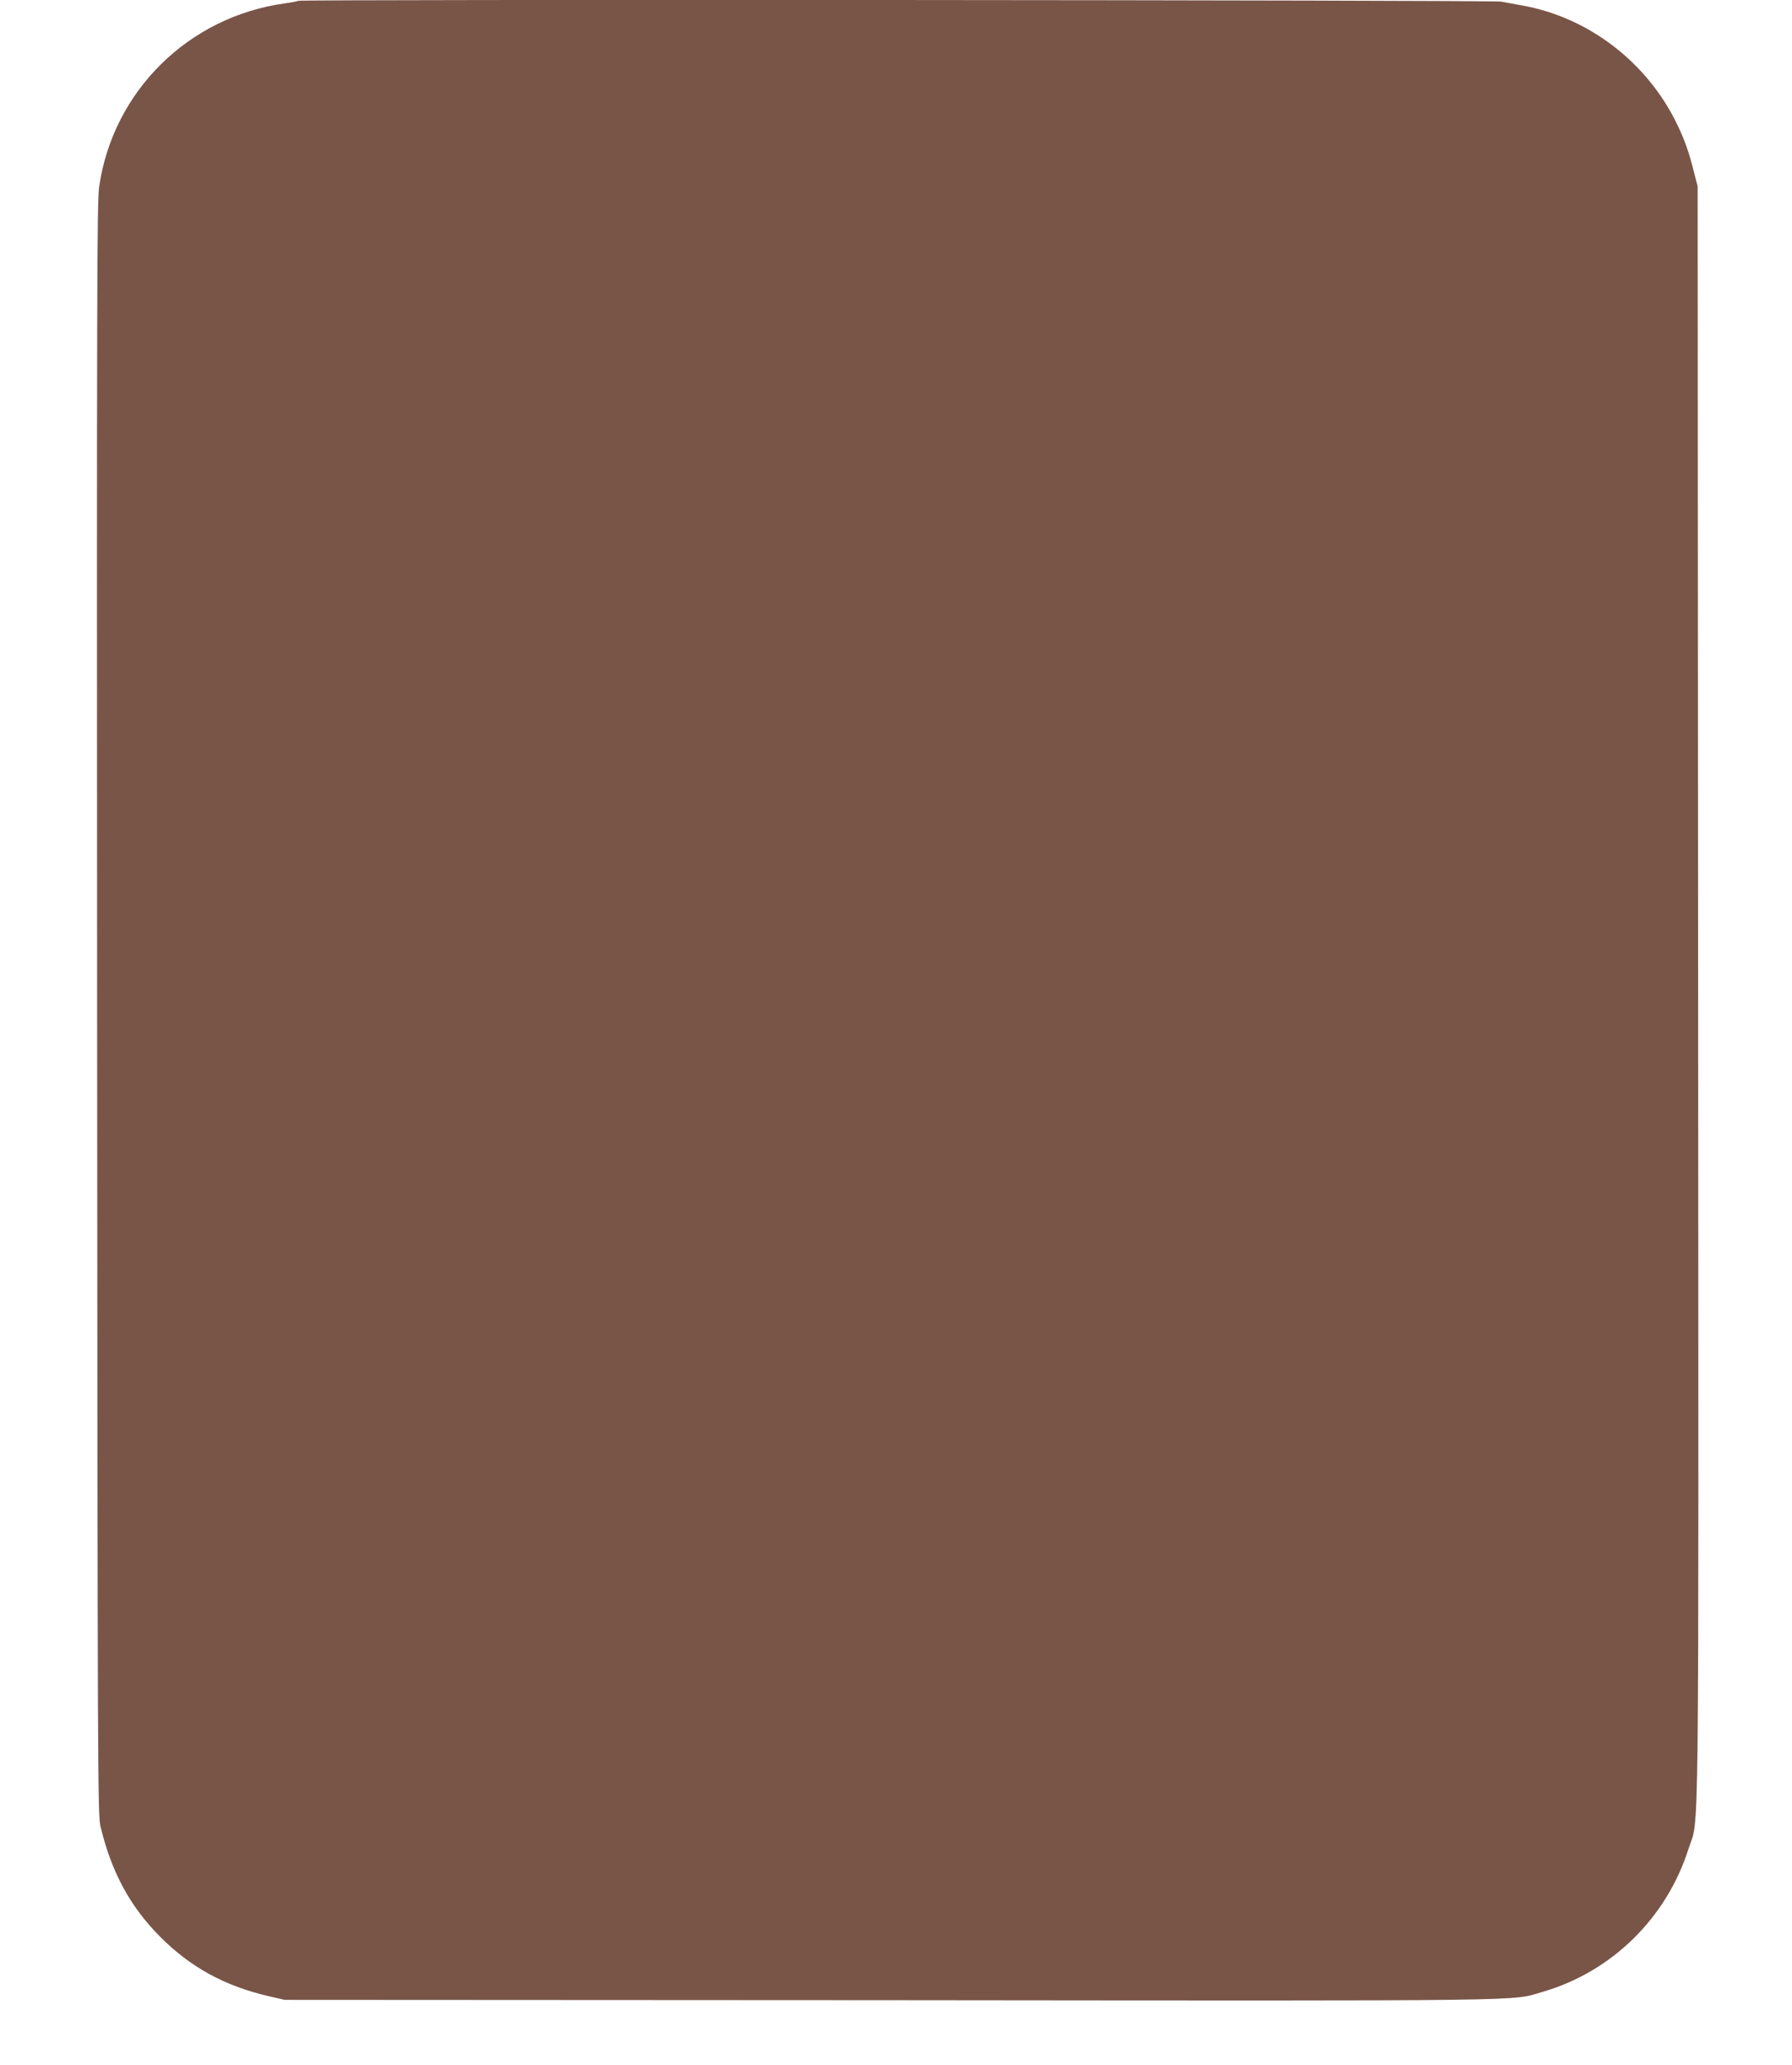 <?xml version="1.0" standalone="no"?>
<!DOCTYPE svg PUBLIC "-//W3C//DTD SVG 20010904//EN"
 "http://www.w3.org/TR/2001/REC-SVG-20010904/DTD/svg10.dtd">
<svg version="1.0" xmlns="http://www.w3.org/2000/svg"
 width="1111pt" height="1280pt" viewBox="0 0 1111 1280"
 preserveAspectRatio="xMidYMid meet">
<g transform="translate(0,1280) scale(0.1,-0.1)"
fill="#795548" stroke="none">
<path d="M1848 12795 c-2 -3 -40 -10 -83 -16 -597 -83 -1064 -544 -1150 -1135
-14 -99 -15 -587 -13 -5099 3 -4764 4 -4993 21 -5065 68 -283 182 -494 367
-681 189 -191 403 -308 675 -371 l100 -23 3750 -2 c4087 -4 3847 -7 4050 52
427 124 767 457 903 885 68 214 63 -227 60 5305 l-3 5000 -22 85 c-31 126 -59
205 -108 305 -184 379 -545 656 -952 730 -48 9 -110 20 -136 25 -49 10 -7449
15 -7459 5z"/>
</g>
</svg>

